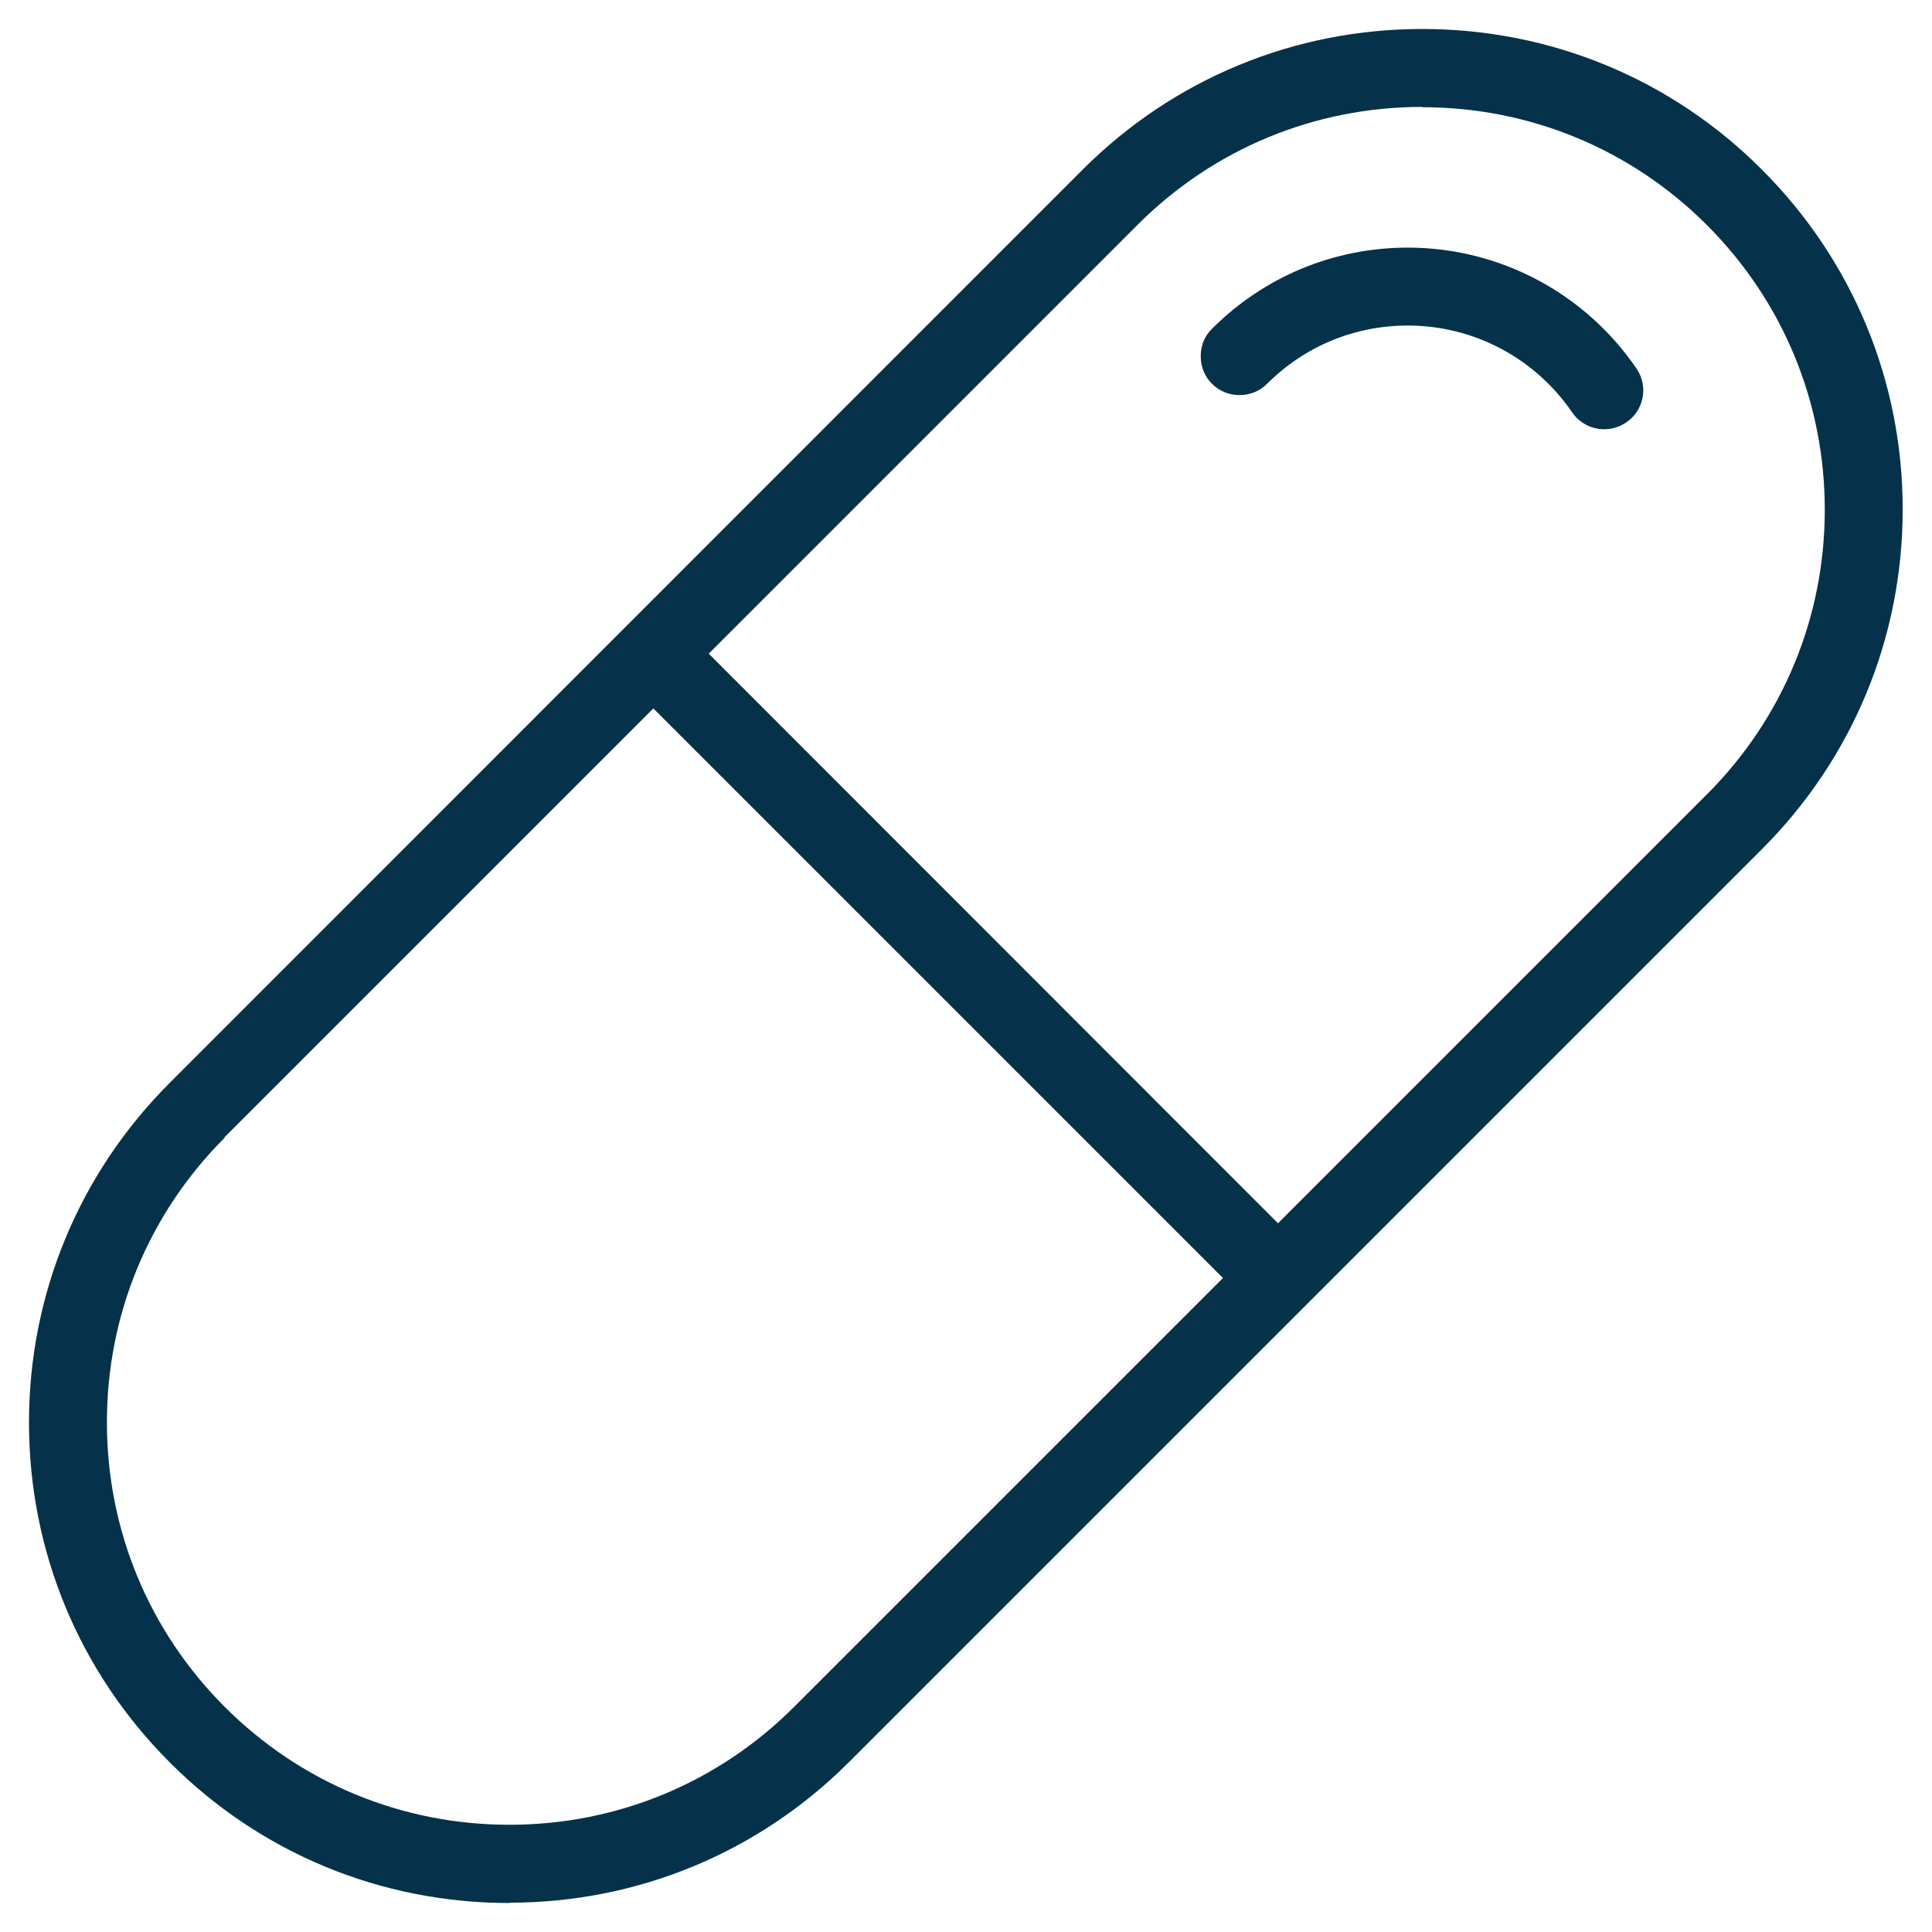 <?xml version="1.0" encoding="UTF-8"?>
<svg id="Camada_2" data-name="Camada 2" xmlns="http://www.w3.org/2000/svg" viewBox="0 0 60 60">
  <g id="Camada_2-2" data-name="Camada 2">
    <g>
      <path d="M15.82,59.1c-3.99,0-7.74-1.55-10.55-4.37-2.82-2.82-4.37-6.57-4.37-10.55s1.55-7.73,4.37-10.55L33.62,5.27c2.82-2.82,6.57-4.37,10.55-4.37s7.74,1.55,10.55,4.37c2.82,2.82,4.37,6.57,4.37,10.55s-1.55,7.73-4.37,10.55l-28.35,28.35c-2.82,2.82-6.57,4.37-10.55,4.37ZM6.98,35.33c-2.36,2.36-3.66,5.5-3.66,8.84s1.3,6.48,3.66,8.84c2.36,2.36,5.5,3.66,8.84,3.66s6.48-1.3,8.84-3.66l13.32-13.32-17.69-17.69-13.32,13.32ZM44.17,3.32c-3.34,0-6.48,1.3-8.84,3.66l-13.32,13.32,17.68,17.69,13.32-13.32c2.36-2.36,3.66-5.5,3.66-8.84s-1.3-6.48-3.66-8.84c-2.36-2.36-5.5-3.66-8.84-3.66Z" style="fill: #05324a;"/>
      <path d="M49.82,13.33c-.4,0-.78-.2-1-.53-1.16-1.69-3.06-2.69-5.1-2.69-1.65,0-3.2.64-4.37,1.81-.23.23-.53.35-.86.35s-.63-.13-.85-.35c-.23-.23-.35-.53-.35-.86s.12-.63.35-.85c1.62-1.62,3.78-2.52,6.08-2.52,2.84,0,5.49,1.4,7.1,3.75.38.55.24,1.31-.32,1.68-.2.14-.44.21-.68.21Z" style="fill: #05324a;"/>
    </g>
  </g>
</svg>